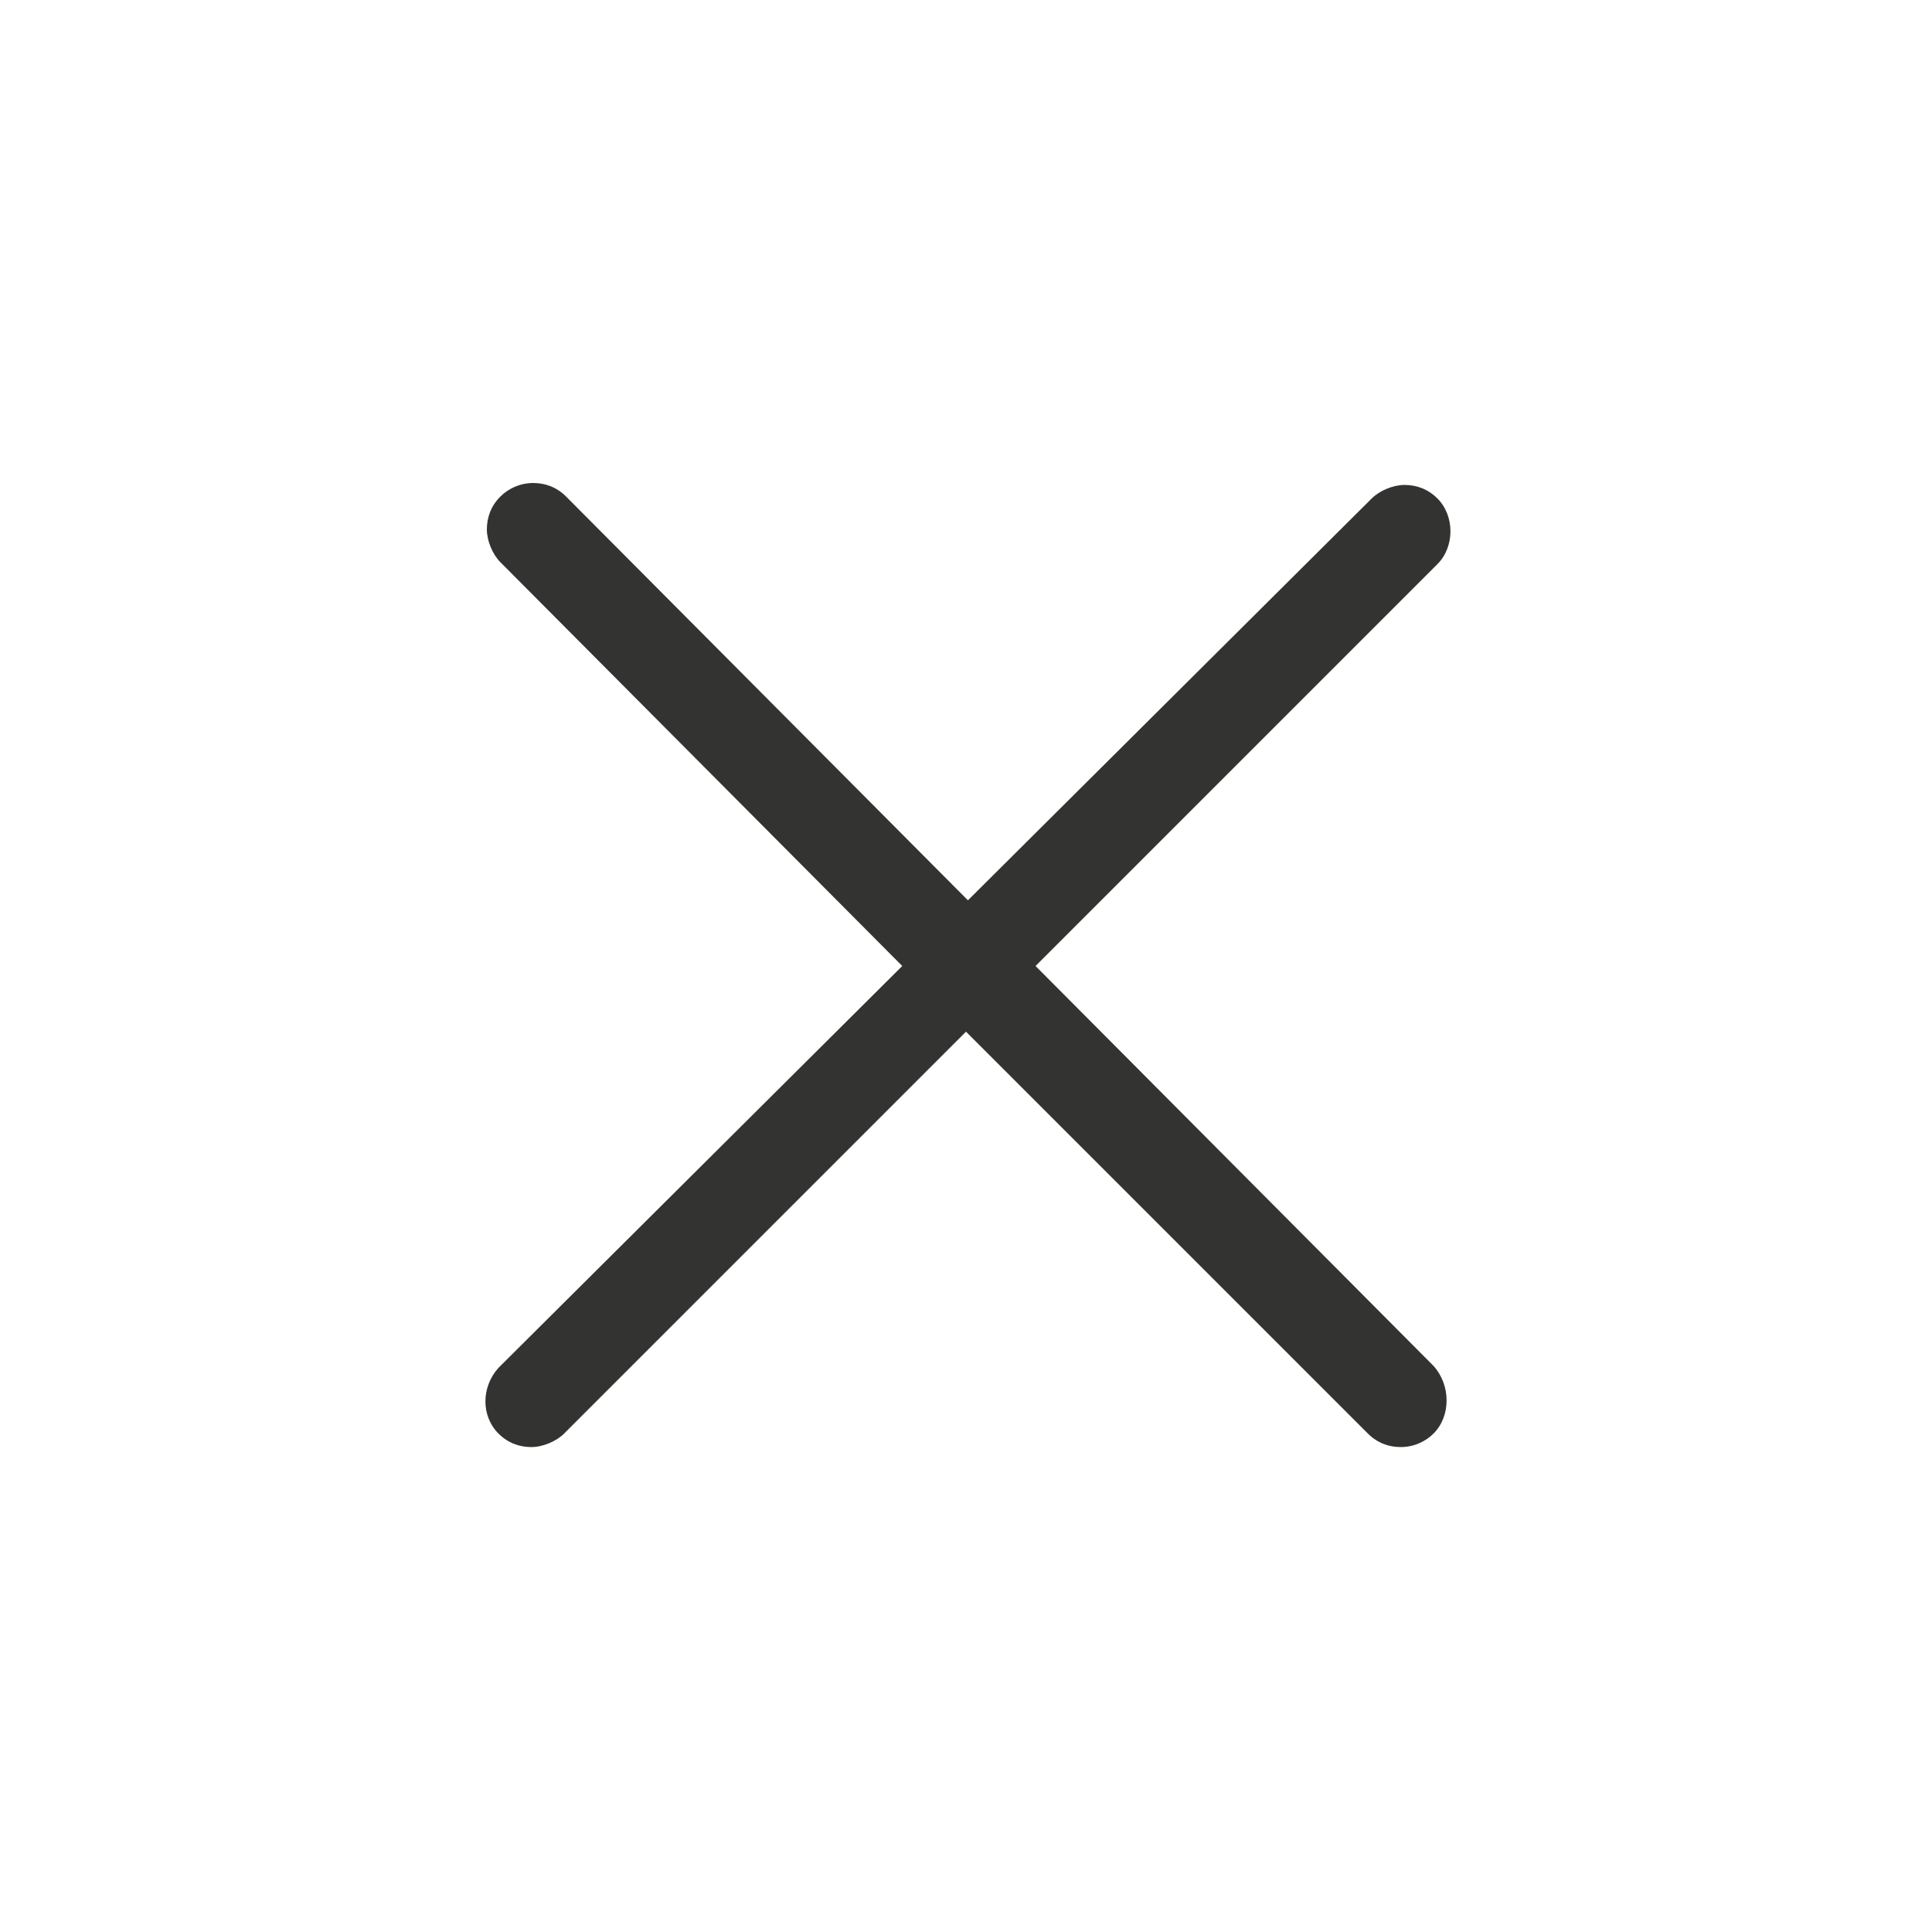 <?xml version="1.0" encoding="utf-8"?>
<svg xmlns="http://www.w3.org/2000/svg" xmlns:xlink="http://www.w3.org/1999/xlink" viewBox="0 0 100 100" ><path fill="transparent" d="M88.7,100H11.3C5,100,0,95,0,88.7V11.3C0,5,5,0,11.3,0h77.5C95,0,100,5,100,11.3v77.5C100,95,95,100,88.7,100z"/><circle fill="transparent" cx="50" cy="50" r="50"/><path fill="#333332" d="M53.6,50l20.8-20.8c0.9-0.9,0.9-2.5,0-3.4c-0.5-0.5-1.1-0.7-1.7-0.7c-0.6,0-1.3,0.3-1.7,0.7L50.1,46.6L29.3,25.7c-0.5-0.5-1.1-0.7-1.7-0.7c-0.7,0-1.3,0.3-1.7,0.7c-0.5,0.5-0.7,1.1-0.7,1.7s0.3,1.3,0.7,1.7L46.7,50L25.8,70.8c-0.9,1-0.9,2.5,0,3.4c0.5,0.5,1.1,0.7,1.7,0.7c0.6,0,1.3-0.3,1.7-0.7l20.8-20.8l20.8,20.8c0.5,0.5,1.1,0.7,1.7,0.7c0.7,0,1.3-0.3,1.7-0.7c0.9-0.9,0.9-2.5,0-3.5L53.6,50z"/></svg>